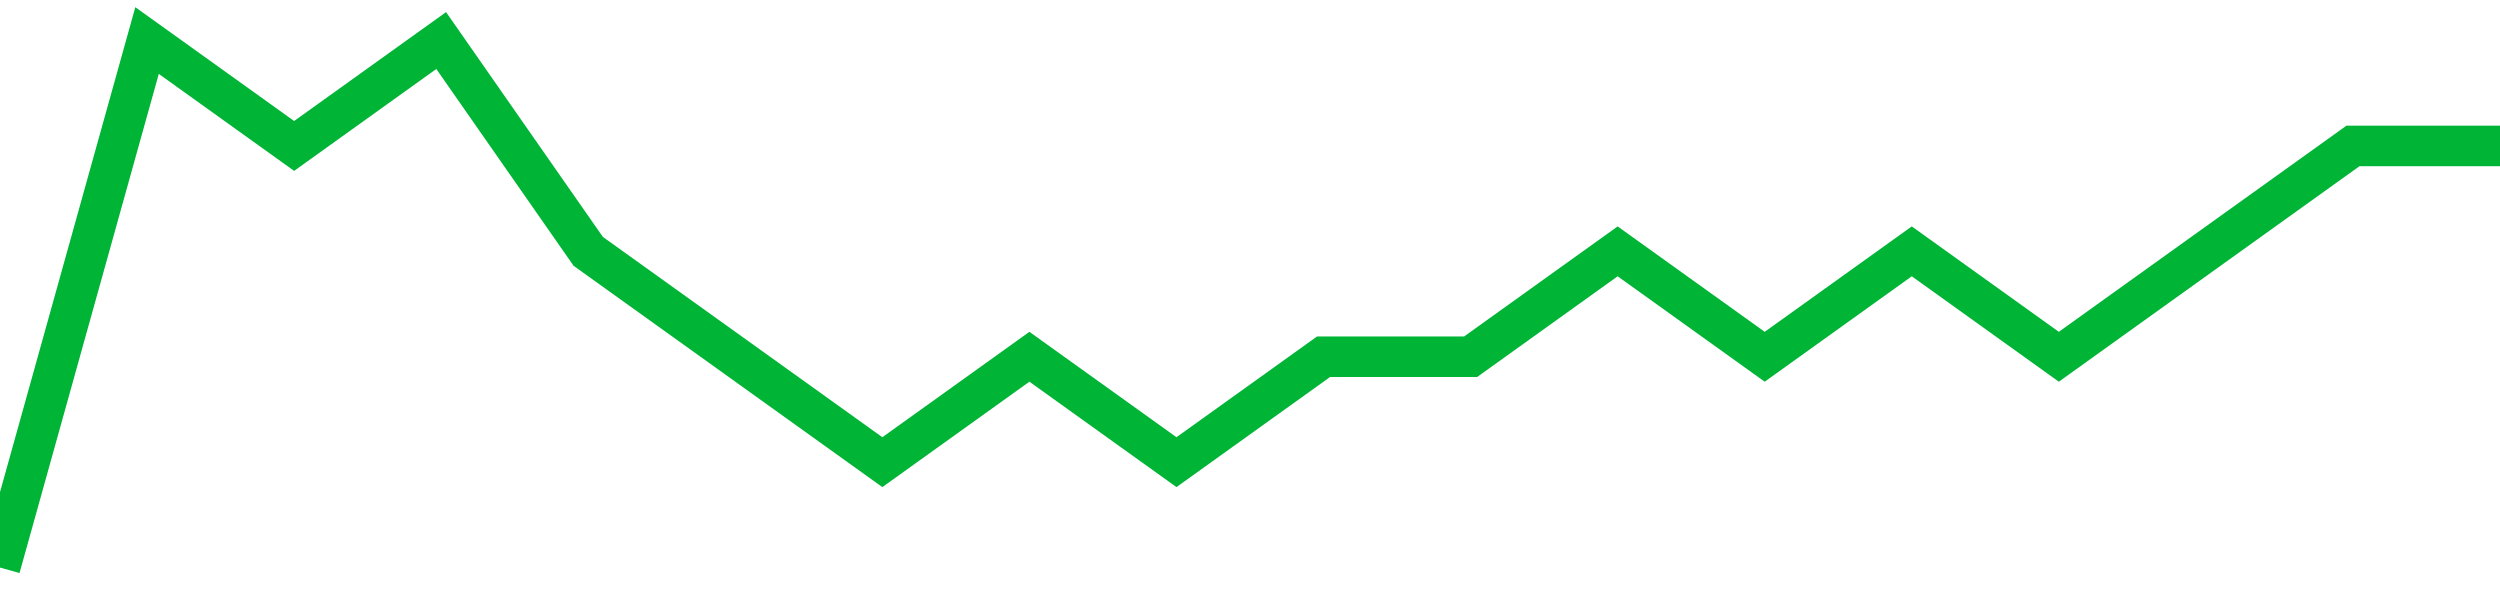 <!-- Generated with https://github.com/jxxe/sparkline/ --><svg viewBox="0 0 185 45" class="sparkline" xmlns="http://www.w3.org/2000/svg"><path class="sparkline--fill" d="M 0 42 L 0 42 L 10.882 3 L 21.765 10.8 L 32.647 3 L 43.529 18.6 L 54.412 26.4 L 65.294 34.2 L 76.176 26.4 L 87.059 34.2 L 97.941 26.4 L 108.824 26.4 L 119.706 18.6 L 130.588 26.4 L 141.471 18.6 L 152.353 26.4 L 163.235 18.6 L 174.118 10.8 L 185 10.8 V 45 L 0 45 Z" stroke="none" fill="none" ></path><path class="sparkline--line" d="M 0 42 L 0 42 L 10.882 3 L 21.765 10.8 L 32.647 3 L 43.529 18.6 L 54.412 26.4 L 65.294 34.2 L 76.176 26.4 L 87.059 34.2 L 97.941 26.4 L 108.824 26.4 L 119.706 18.6 L 130.588 26.4 L 141.471 18.6 L 152.353 26.4 L 163.235 18.6 L 174.118 10.8 L 185 10.8" fill="none" stroke-width="3" stroke="#00B436" ></path></svg>